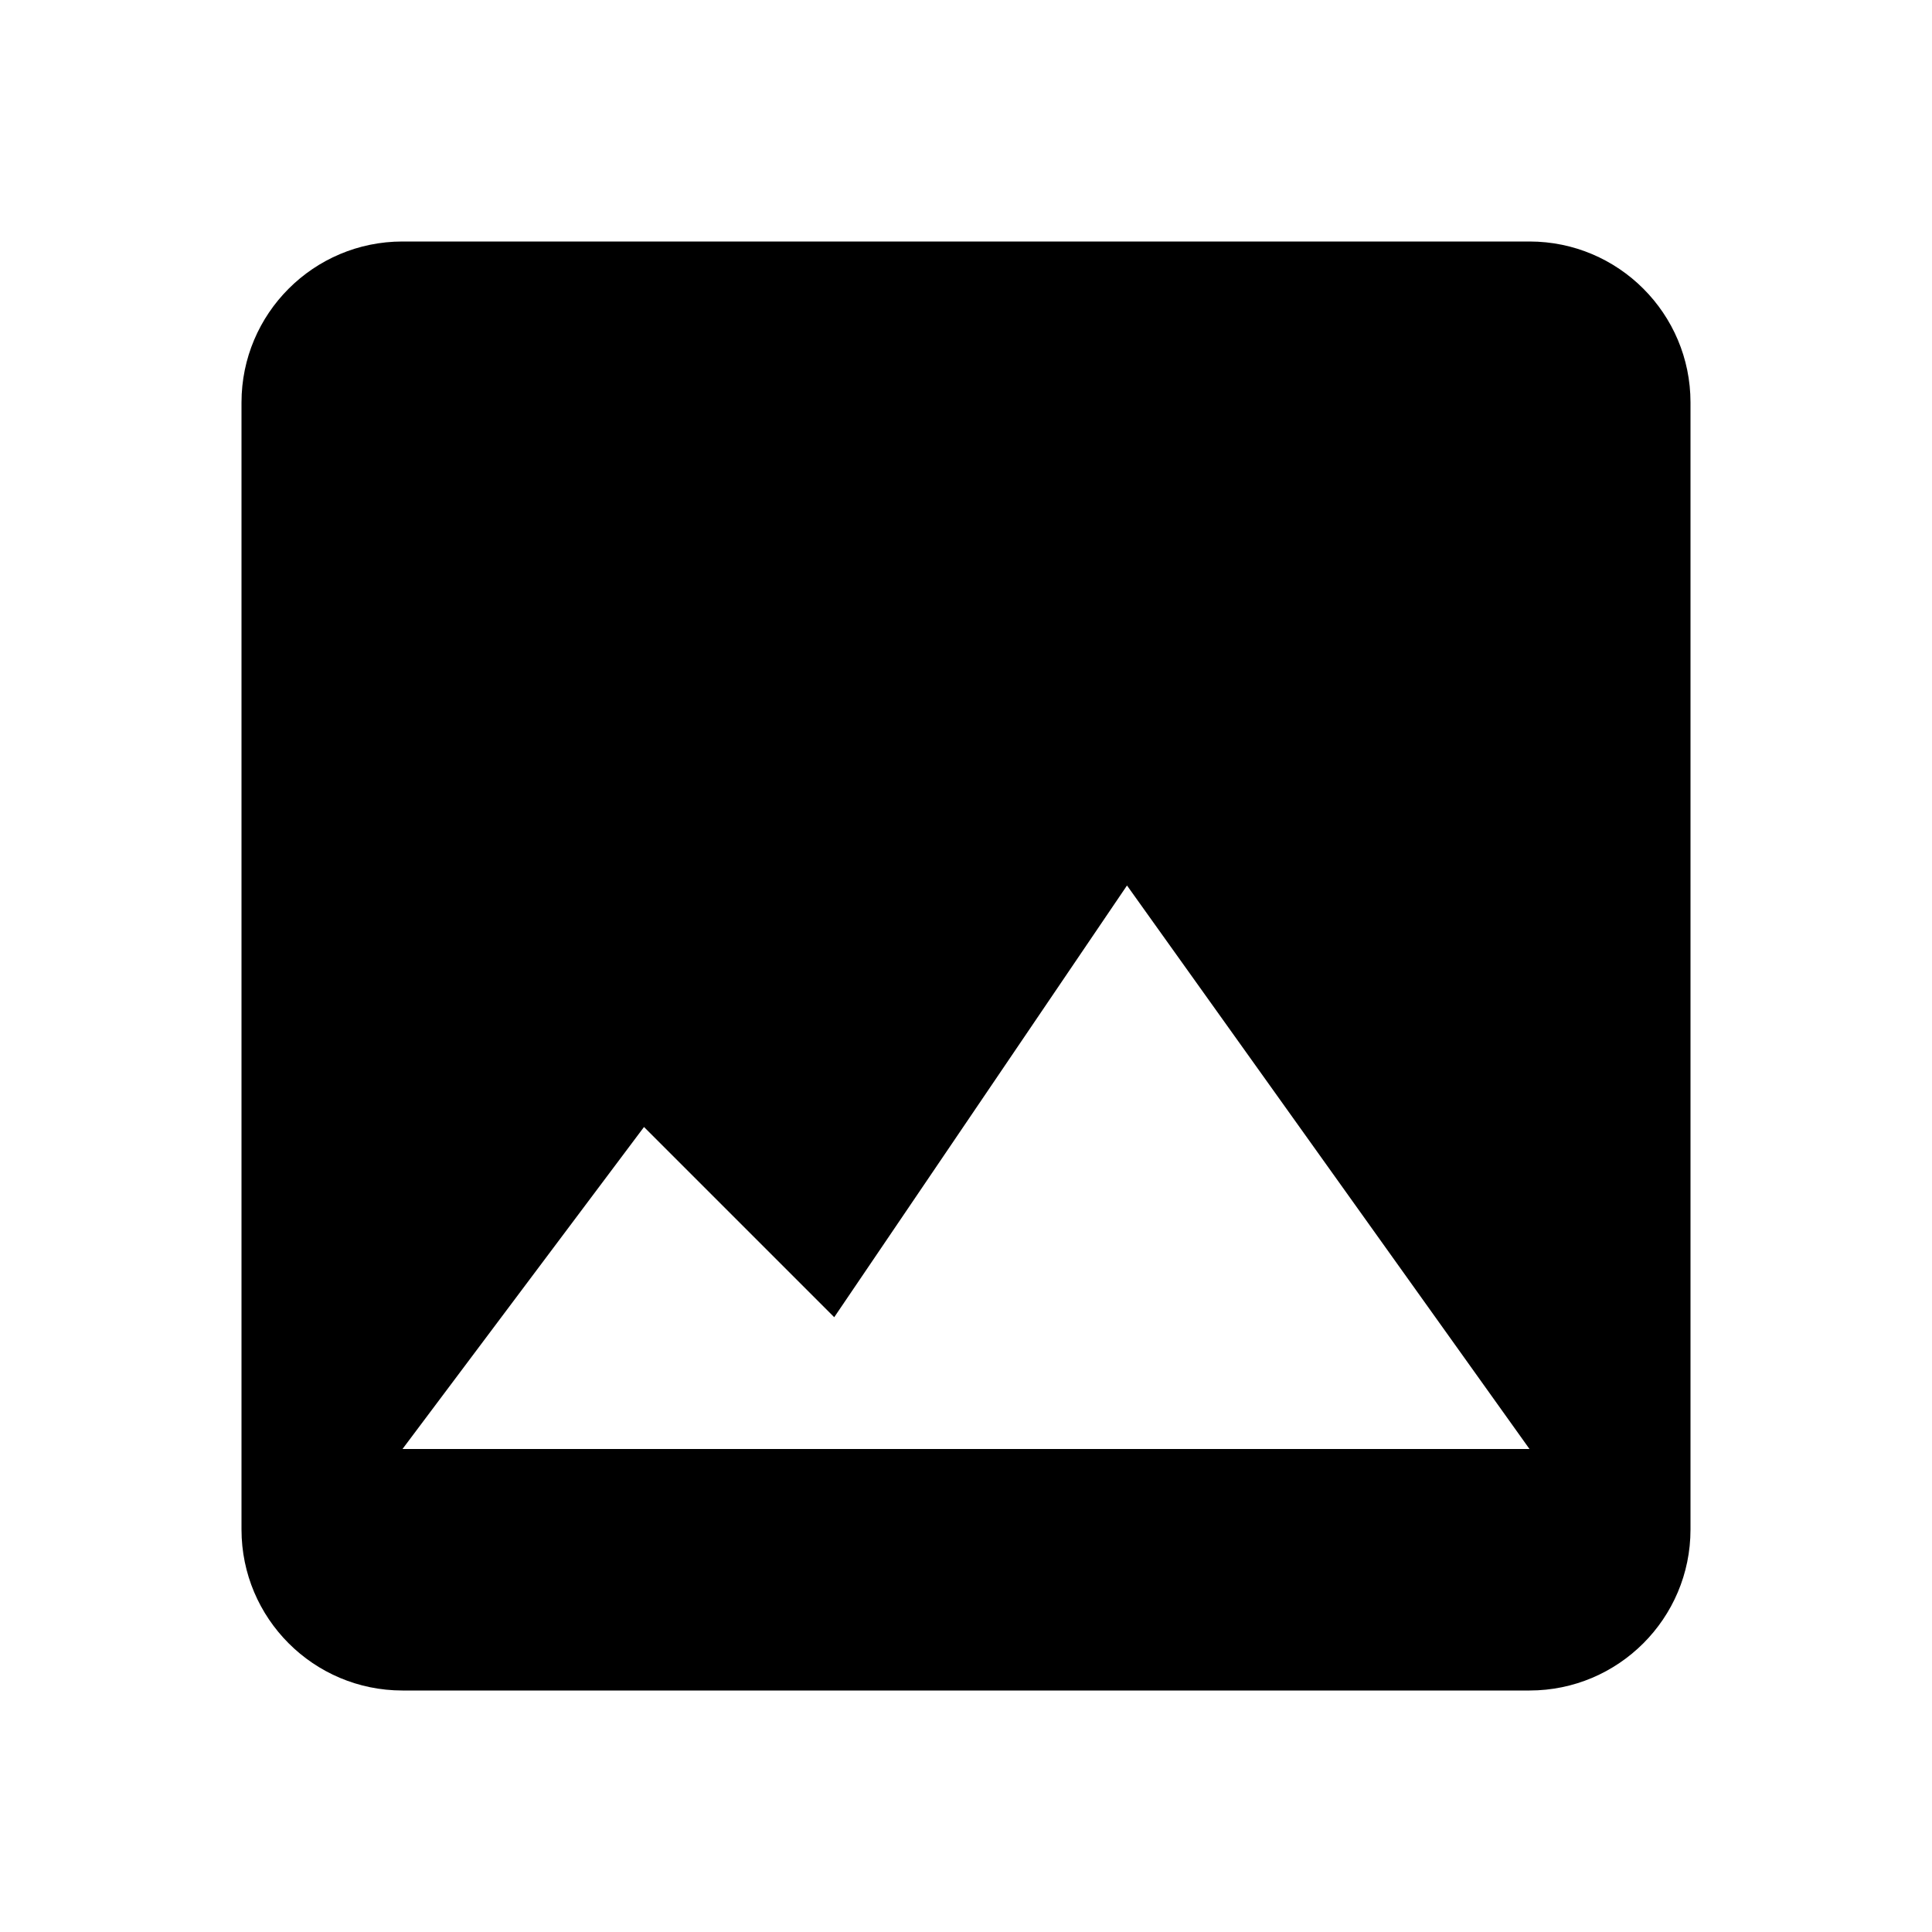 <svg xmlns="http://www.w3.org/2000/svg" width="24" height="24" viewBox="0 0 24 24"><path d="M5,21h14c1.104,0,2-0.896,2-2V5c0-1.104-0.896-2-2-2H5C3.896,3,3,3.896,3,5v14C3,20.104,3.896,21,5,21z M8,14l2.363,2.363 L14,11l5,7H5L8,14z"/></svg>